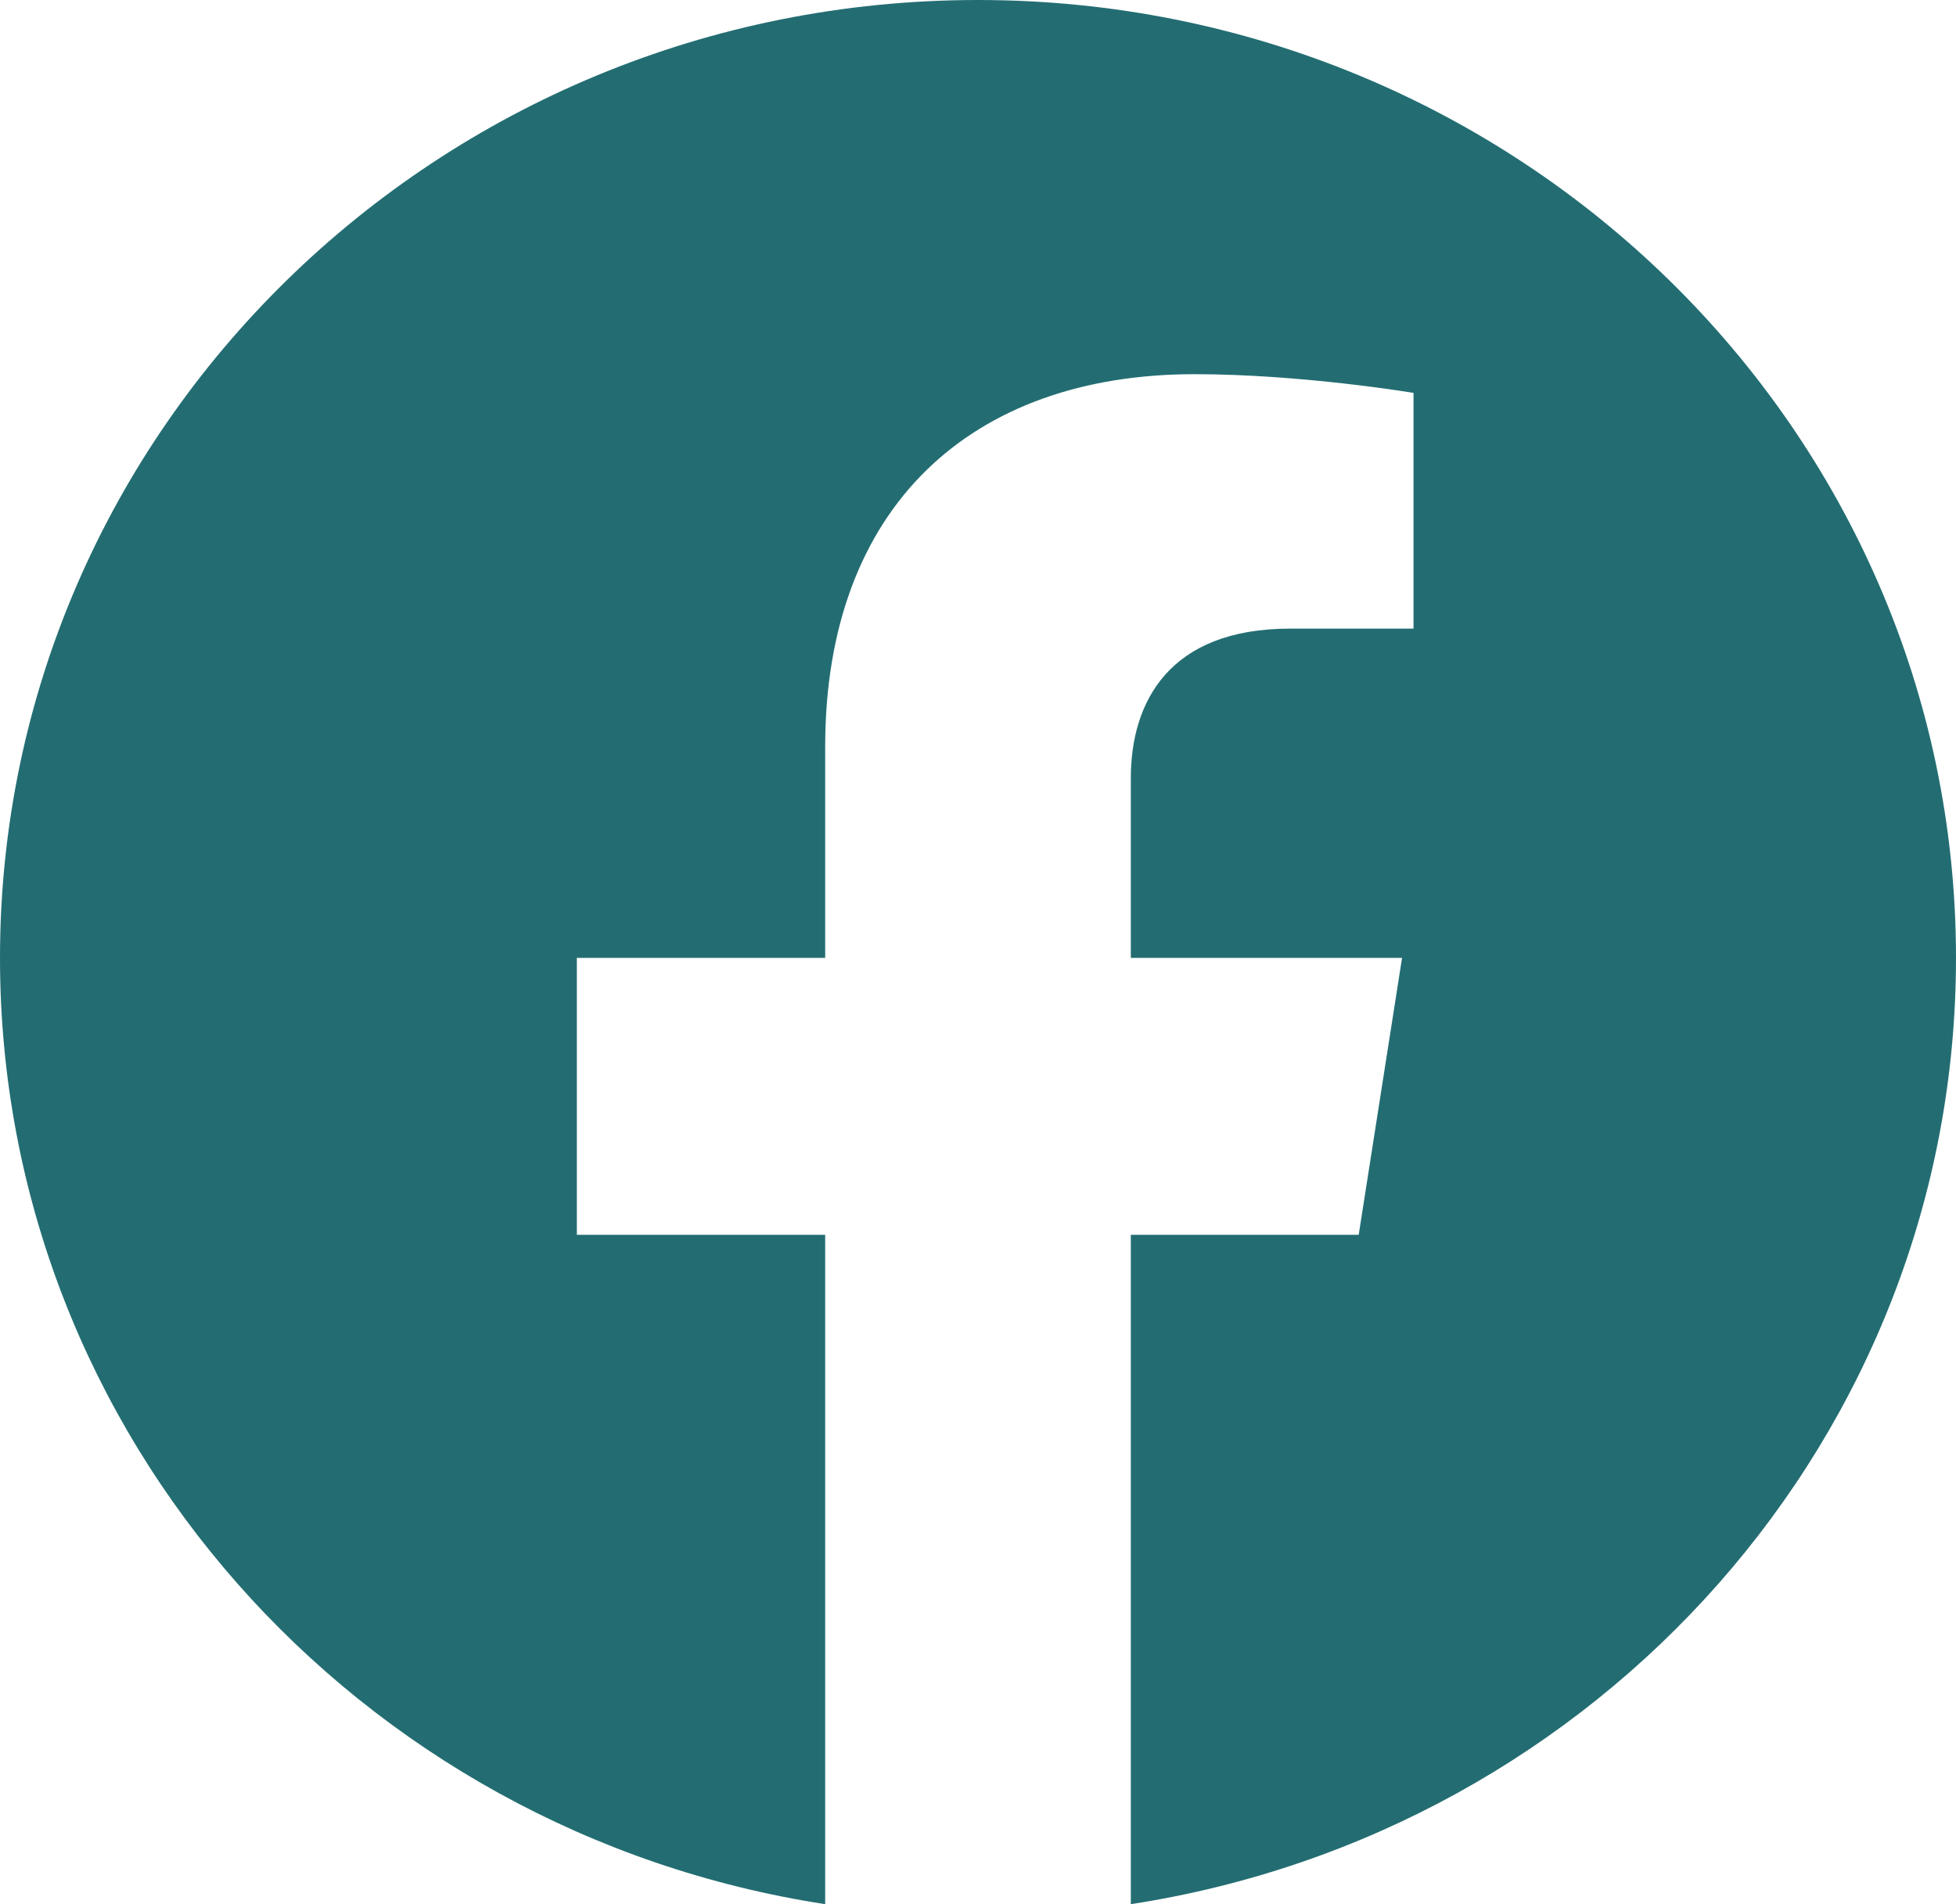 <?xml version="1.0" encoding="UTF-8"?> <svg xmlns="http://www.w3.org/2000/svg" width="152" height="148" viewBox="0 0 152 148" fill="none"> <path d="M152 74.452C152 33.333 117.974 0 76 0C34.026 0 0 33.333 0 74.452C0 111.613 27.792 142.415 64.125 148V95.974H44.828V74.452H64.125V58.05C64.125 39.39 75.471 29.083 92.831 29.083C101.146 29.083 109.844 30.537 109.844 30.537V48.859H100.26C90.819 48.859 87.875 54.598 87.875 60.486V74.452H108.953L105.584 95.974H87.875V148C124.208 142.415 152 111.613 152 74.452Z" fill="#236D72"></path> </svg> 
